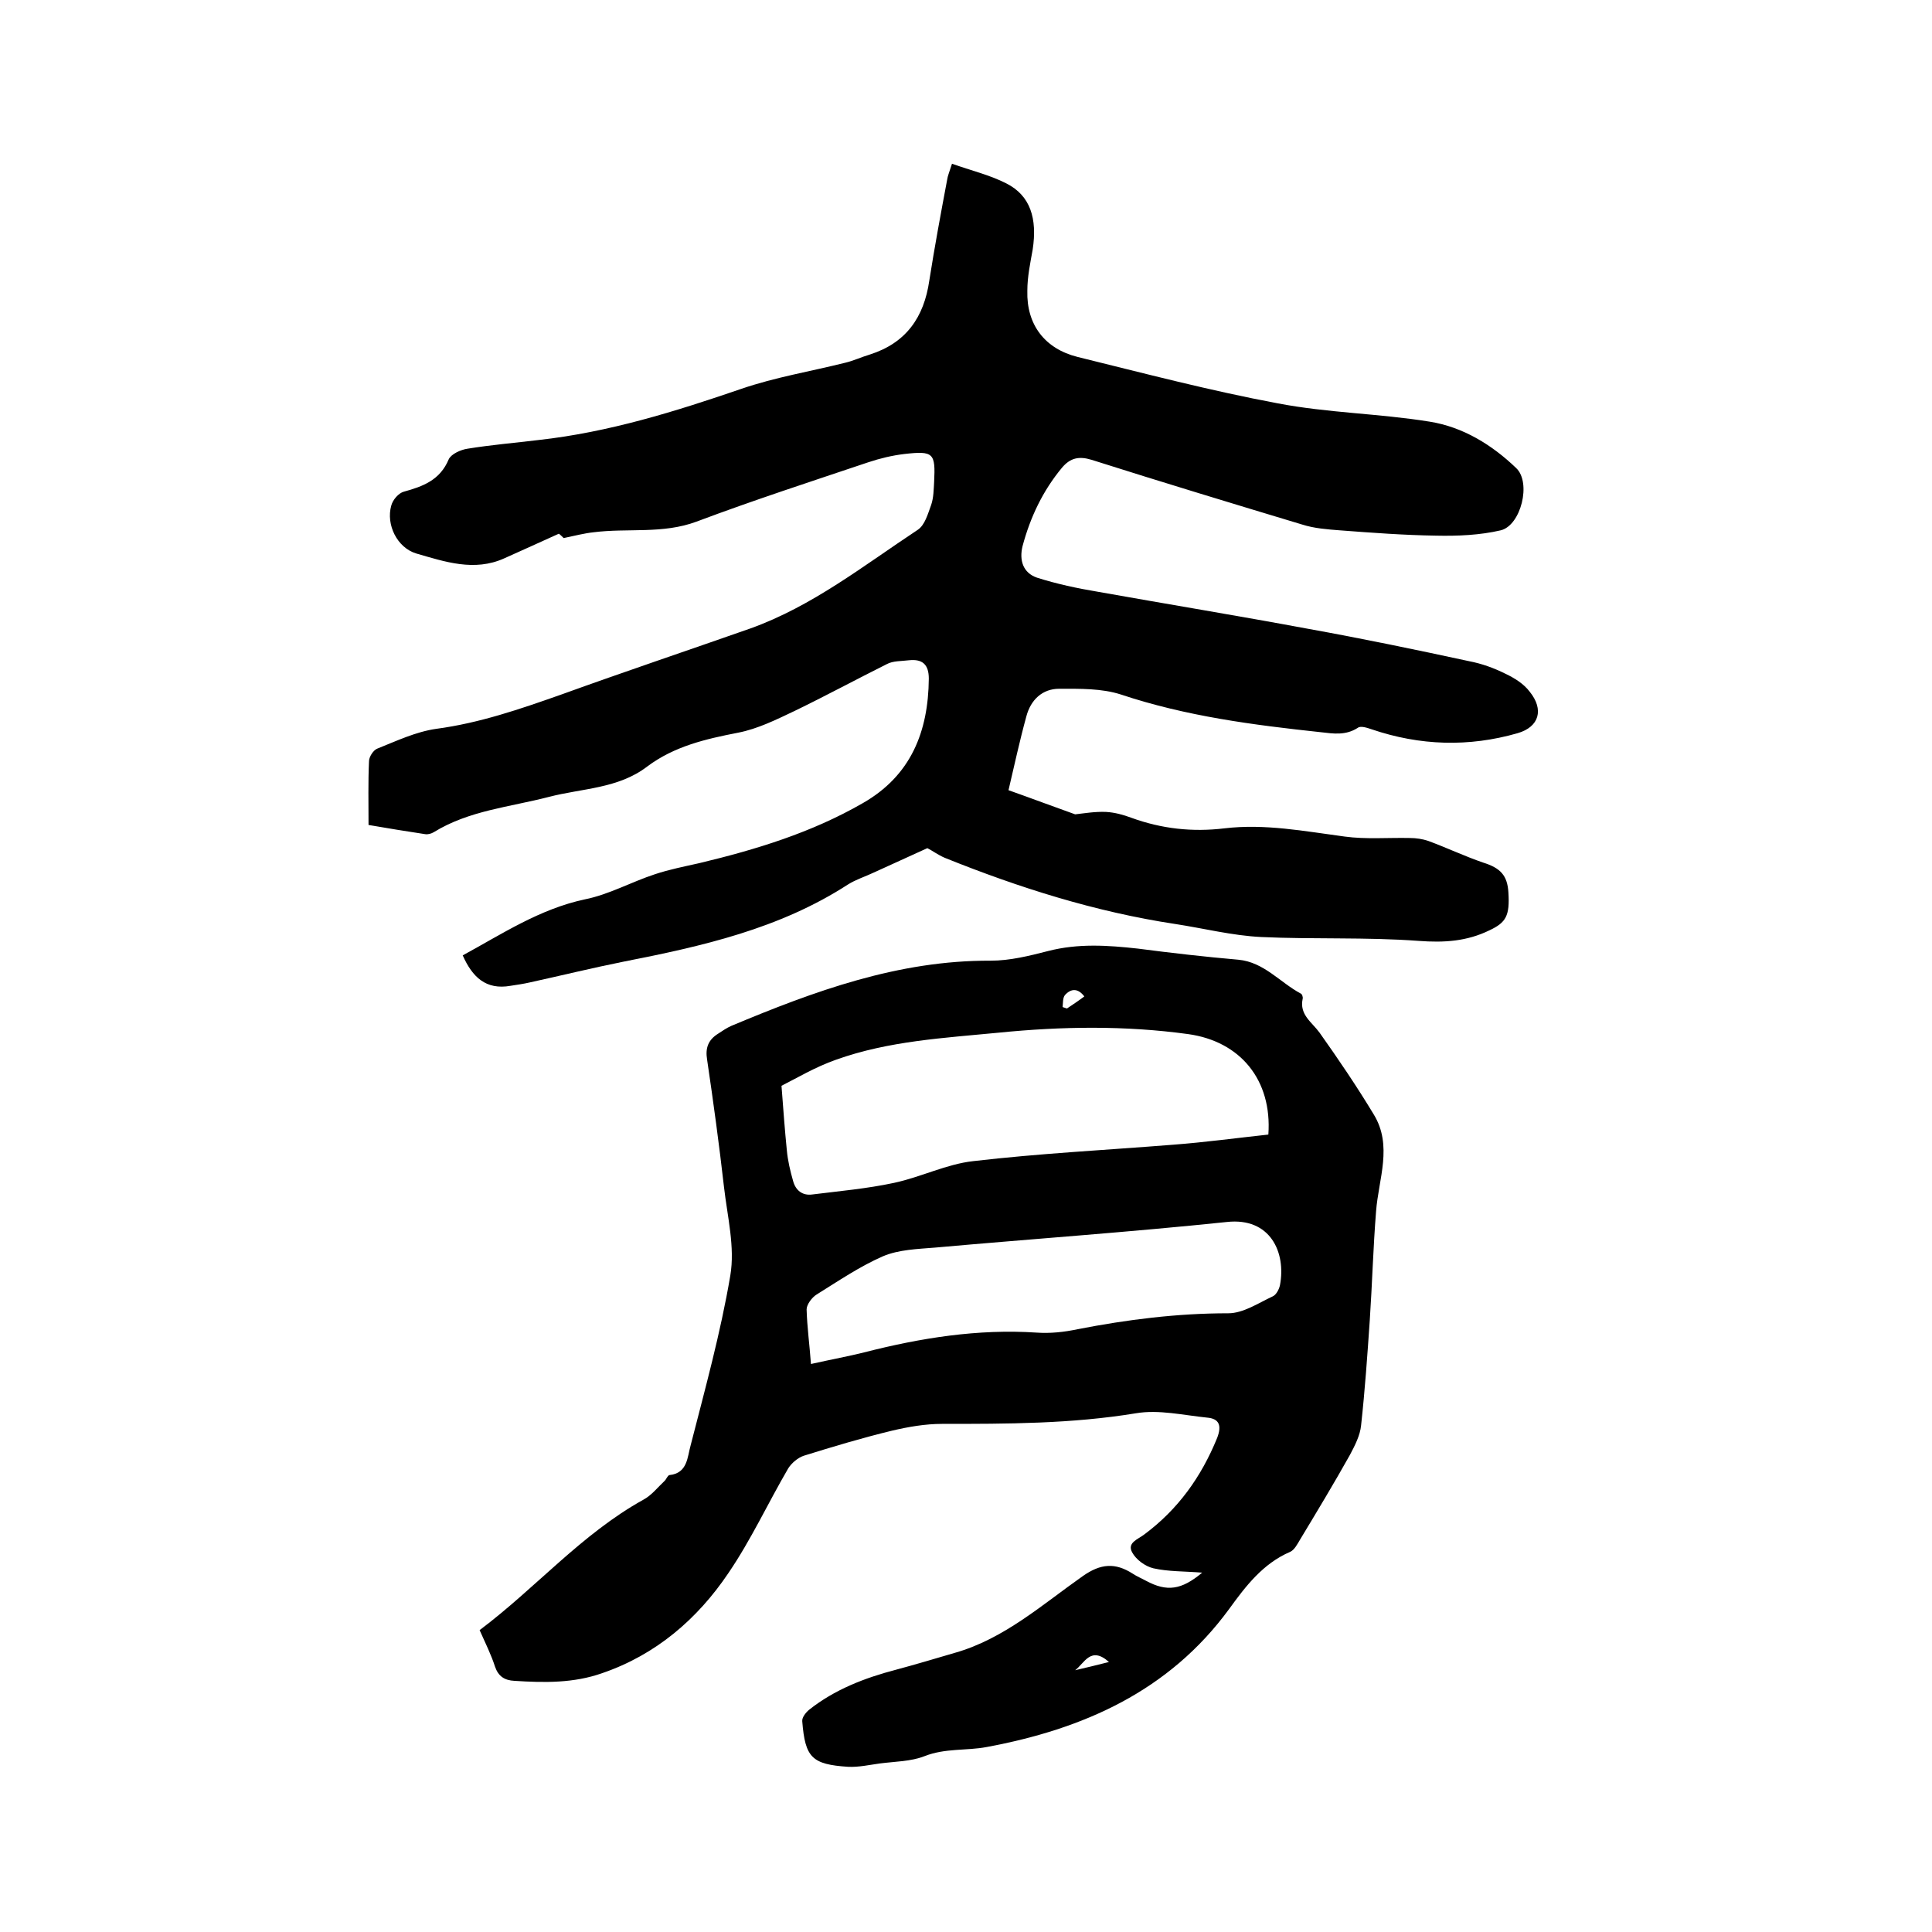 <svg enable-background="new 0 0 400 400" viewBox="0 0 400 400" xmlns="http://www.w3.org/2000/svg"><path d="m197.1 33.9c3.9 1.4 7.8 2.3 11.3 4.1 4.9 2.5 6.4 7.2 5.4 13.7-.5 2.8-1.1 5.6-1.1 8.5-.2 7 3.6 12 10.4 13.7 13.8 3.4 27.5 7 41.4 9.6 10.4 2 21 2.1 31.5 3.8 6.9 1.1 12.9 4.8 17.9 9.6 3.2 3 1 11.9-3.2 12.9-4.3 1-8.9 1.2-13.4 1.1-6.6-.1-13.3-.6-19.9-1.1-2.6-.2-5.3-.4-7.8-1.2-14.6-4.4-29.1-8.8-43.6-13.4-2.6-.8-4.4-.4-6.1 1.6-4 4.8-6.6 10.3-8.2 16.3-.7 2.9.1 5.5 3 6.5 4.1 1.3 8.3 2.2 12.5 2.9 14.6 2.6 29.2 5 43.7 7.7 11.1 2 22.2 4.3 33.3 6.7 2.6.5 5.1 1.4 7.5 2.6 1.9.9 3.8 2.1 5 3.7 3 3.7 2 7.3-2.5 8.6-10.1 2.9-20.2 2.6-30.2-.8-.9-.3-2.3-.8-2.9-.3-2.5 1.6-5 1.2-7.6.9-14-1.5-27.9-3.3-41.4-7.8-4-1.3-8.5-1.2-12.8-1.2-3.5 0-5.9 2.3-6.8 5.7-1.4 5.1-2.5 10.2-3.7 15.3 4.8 1.7 9.3 3.4 13.8 5 1.8-.2 4.1-.6 6.4-.5 1.8.1 3.6.6 5.2 1.2 6.3 2.3 12.7 3 19.3 2.2 8.4-1 16.6.6 24.9 1.7 4.4.6 9 .2 13.5.3 1.3 0 2.6.2 3.8.6 3.8 1.4 7.6 3.2 11.4 4.5 3.5 1.1 5 2.6 5.2 6.2.3 4.8-.5 6.2-3.9 7.8-4.7 2.3-9.4 2.6-14.7 2.2-10.8-.8-21.8-.3-32.6-.8-6-.3-11.9-1.8-17.8-2.7-16.5-2.5-32.3-7.5-47.7-13.7-1.4-.6-2.6-1.5-3.6-2-3.7 1.7-7.5 3.4-11.2 5.1-1.7.8-3.6 1.4-5.2 2.4-14.2 9.2-30.2 12.8-46.5 16-6.5 1.3-13 2.9-19.4 4.3-1.3.3-2.7.5-4 .7-5.1.9-7.9-1.8-9.9-6.3 8.1-4.4 15.9-9.6 25.3-11.6 5-1 9.6-3.6 14.5-5.2 3-1 6.1-1.6 9.2-2.3 11.7-2.8 23.2-6.3 33.8-12.4 10-5.7 13.6-14.8 13.7-25.8 0-2.9-1.3-4.1-4.1-3.8-1.6.2-3.3.1-4.6.8-6.4 3.2-12.7 6.6-19.1 9.7-3.8 1.8-7.6 3.7-11.7 4.5-6.7 1.3-13.2 2.8-18.8 7-6 4.6-13.5 4.5-20.4 6.3-8.1 2.1-16.5 2.8-23.8 7.3-.5.3-1.2.5-1.8.4-3.9-.6-7.7-1.2-11.7-1.9 0-4.5-.1-8.9.1-13.2 0-.9.9-2.3 1.7-2.6 4-1.6 8-3.5 12.2-4.1 9-1.2 17.4-4.1 25.9-7.1 13-4.7 26.1-9.1 39.2-13.7 12.8-4.6 23.4-13 34.6-20.4 1.5-1 2.1-3.3 2.8-5.2.5-1.5.5-3.1.6-4.7.3-6-.1-6.5-6.2-5.8-2.5.3-5 .9-7.4 1.7-11.9 4-23.9 7.9-35.6 12.3-7 2.6-14.2 1.3-21.3 2.2-1.9.2-3.8.7-6.2 1.2-.1-.1-.8-.8-1-.9-4 1.8-7.7 3.5-11.3 5.1-6.2 2.8-12.3.7-18.2-1-4-1.2-6.3-6-5.2-9.9.3-1.2 1.5-2.6 2.6-2.9 4-1.1 7.5-2.4 9.3-6.7.5-1.1 2.5-2 3.9-2.2 4.9-.8 9.8-1.2 14.7-1.8 14.5-1.6 28.3-5.9 42-10.6 7-2.4 14.3-3.6 21.5-5.4 1.7-.4 3.4-1.2 5.1-1.7 7.5-2.4 11.2-7.7 12.3-15.3 1.1-7 2.4-14 3.7-20.9.1-.8.5-1.7 1-3.3z"/><path d="m248.9 325.6c-3.7-.3-7-.2-10.1-.9-1.7-.4-3.6-1.8-4.4-3.3-1.1-2 1.2-2.7 2.5-3.7 7-5.2 11.8-11.9 15.1-20 1-2.6.4-4-2.1-4.2-4.9-.5-10-1.7-14.7-.9-13.4 2.2-26.7 2.2-40.2 2.2-3.4 0-6.9.6-10.3 1.4-6.2 1.5-12.2 3.3-18.3 5.2-1.2.4-2.5 1.5-3.2 2.6-4.2 7.2-7.7 14.8-12.4 21.7-6.4 9.5-15 16.9-26.1 20.7-5.9 2.1-12 2-18.2 1.6-2-.1-3.3-.9-4-2.9-.8-2.5-2-4.9-3.2-7.6 11.6-8.7 21.1-19.9 33.9-27 1.7-.9 3-2.6 4.4-3.9.4-.4.6-1.1 1-1.2 3.8-.4 3.7-3.8 4.4-6.2 3-11.7 6.2-23.3 8.2-35.1 1-5.9-.6-12.2-1.3-18.3-1-8.8-2.2-17.6-3.5-26.4-.4-2.4.2-4.1 2.3-5.4.9-.6 1.8-1.2 2.7-1.6 17.2-7.2 34.6-13.6 53.7-13.5 4 0 8-1 11.9-2 6.2-1.6 12.3-1.2 18.6-.5 6.9.9 13.9 1.7 20.8 2.3 5.3.5 8.6 4.7 12.9 7 .3.1.5.8.4 1.1-.7 3.3 1.9 4.8 3.5 7 3.9 5.5 7.7 11.1 11.2 16.9 4 6.5 1 13.4.5 20.1-.6 7.5-.8 15-1.3 22.5-.5 7.3-1 14.5-1.8 21.8-.2 2.1-1.3 4.2-2.3 6.1-3.3 5.9-6.8 11.7-10.3 17.5-.6 1-1.2 2.2-2.1 2.6-5.6 2.4-9.2 7.1-12.6 11.8-12.5 17.1-30.3 24.9-50.2 28.6-4.2.8-8.6.2-12.9 1.9-2.8 1.1-6.1 1.1-9.2 1.5-2.2.3-4.4.8-6.6.7-7.5-.5-8.9-1.9-9.5-9.4-.1-.8.7-1.8 1.4-2.4 5.3-4.2 11.5-6.6 18-8.3 4.1-1.1 8.1-2.3 12.2-3.5 10.2-2.9 18.1-10 26.5-15.9 3.7-2.6 6.7-2.8 10.3-.5.9.6 1.9 1 2.8 1.5 4.3 2.3 7.3 1.9 11.6-1.7zm13.7-90.7c.8-11.3-5.8-19.3-16.6-20.8-13.1-1.8-26.2-1.6-39.2-.3-11.3 1.1-22.8 1.7-33.7 5.6-4.3 1.5-8.3 3.9-11.3 5.4.4 5.3.7 9.3 1.1 13.3.2 2.2.7 4.3 1.3 6.4.5 1.9 1.9 3.1 4 2.8 5.6-.7 11.3-1.2 16.9-2.4s10.9-3.9 16.4-4.5c13.7-1.6 27.6-2.3 41.4-3.4 6.6-.5 13.2-1.4 19.7-2.1zm-94.7 47.5c4.5-1 7.8-1.6 11-2.4 11.7-3 23.6-4.9 35.7-4.1 2.8.2 5.7-.1 8.5-.7 10.3-2 20.6-3.3 31.2-3.3 3.1 0 6.2-2.1 9.2-3.5.7-.3 1.3-1.4 1.5-2.3 1.3-6.8-2-14.1-11-13.1-20.1 2.1-40.3 3.5-60.4 5.3-3.6.3-7.5.4-10.8 1.8-4.8 2.1-9.2 5.1-13.7 7.9-1 .6-2.1 2.1-2.1 3.1.1 3.6.6 7.2.9 11.3zm61.7 61.7c-3.8-3.4-5.1.3-7 1.7 2.1-.5 4.3-1 7-1.7zm-9.6-135.6c.3.1.6.2.9.3 1.2-.8 2.4-1.6 3.6-2.5-1.3-1.7-2.7-1.7-4-.3-.5.6-.4 1.7-.5 2.5z"/></svg>